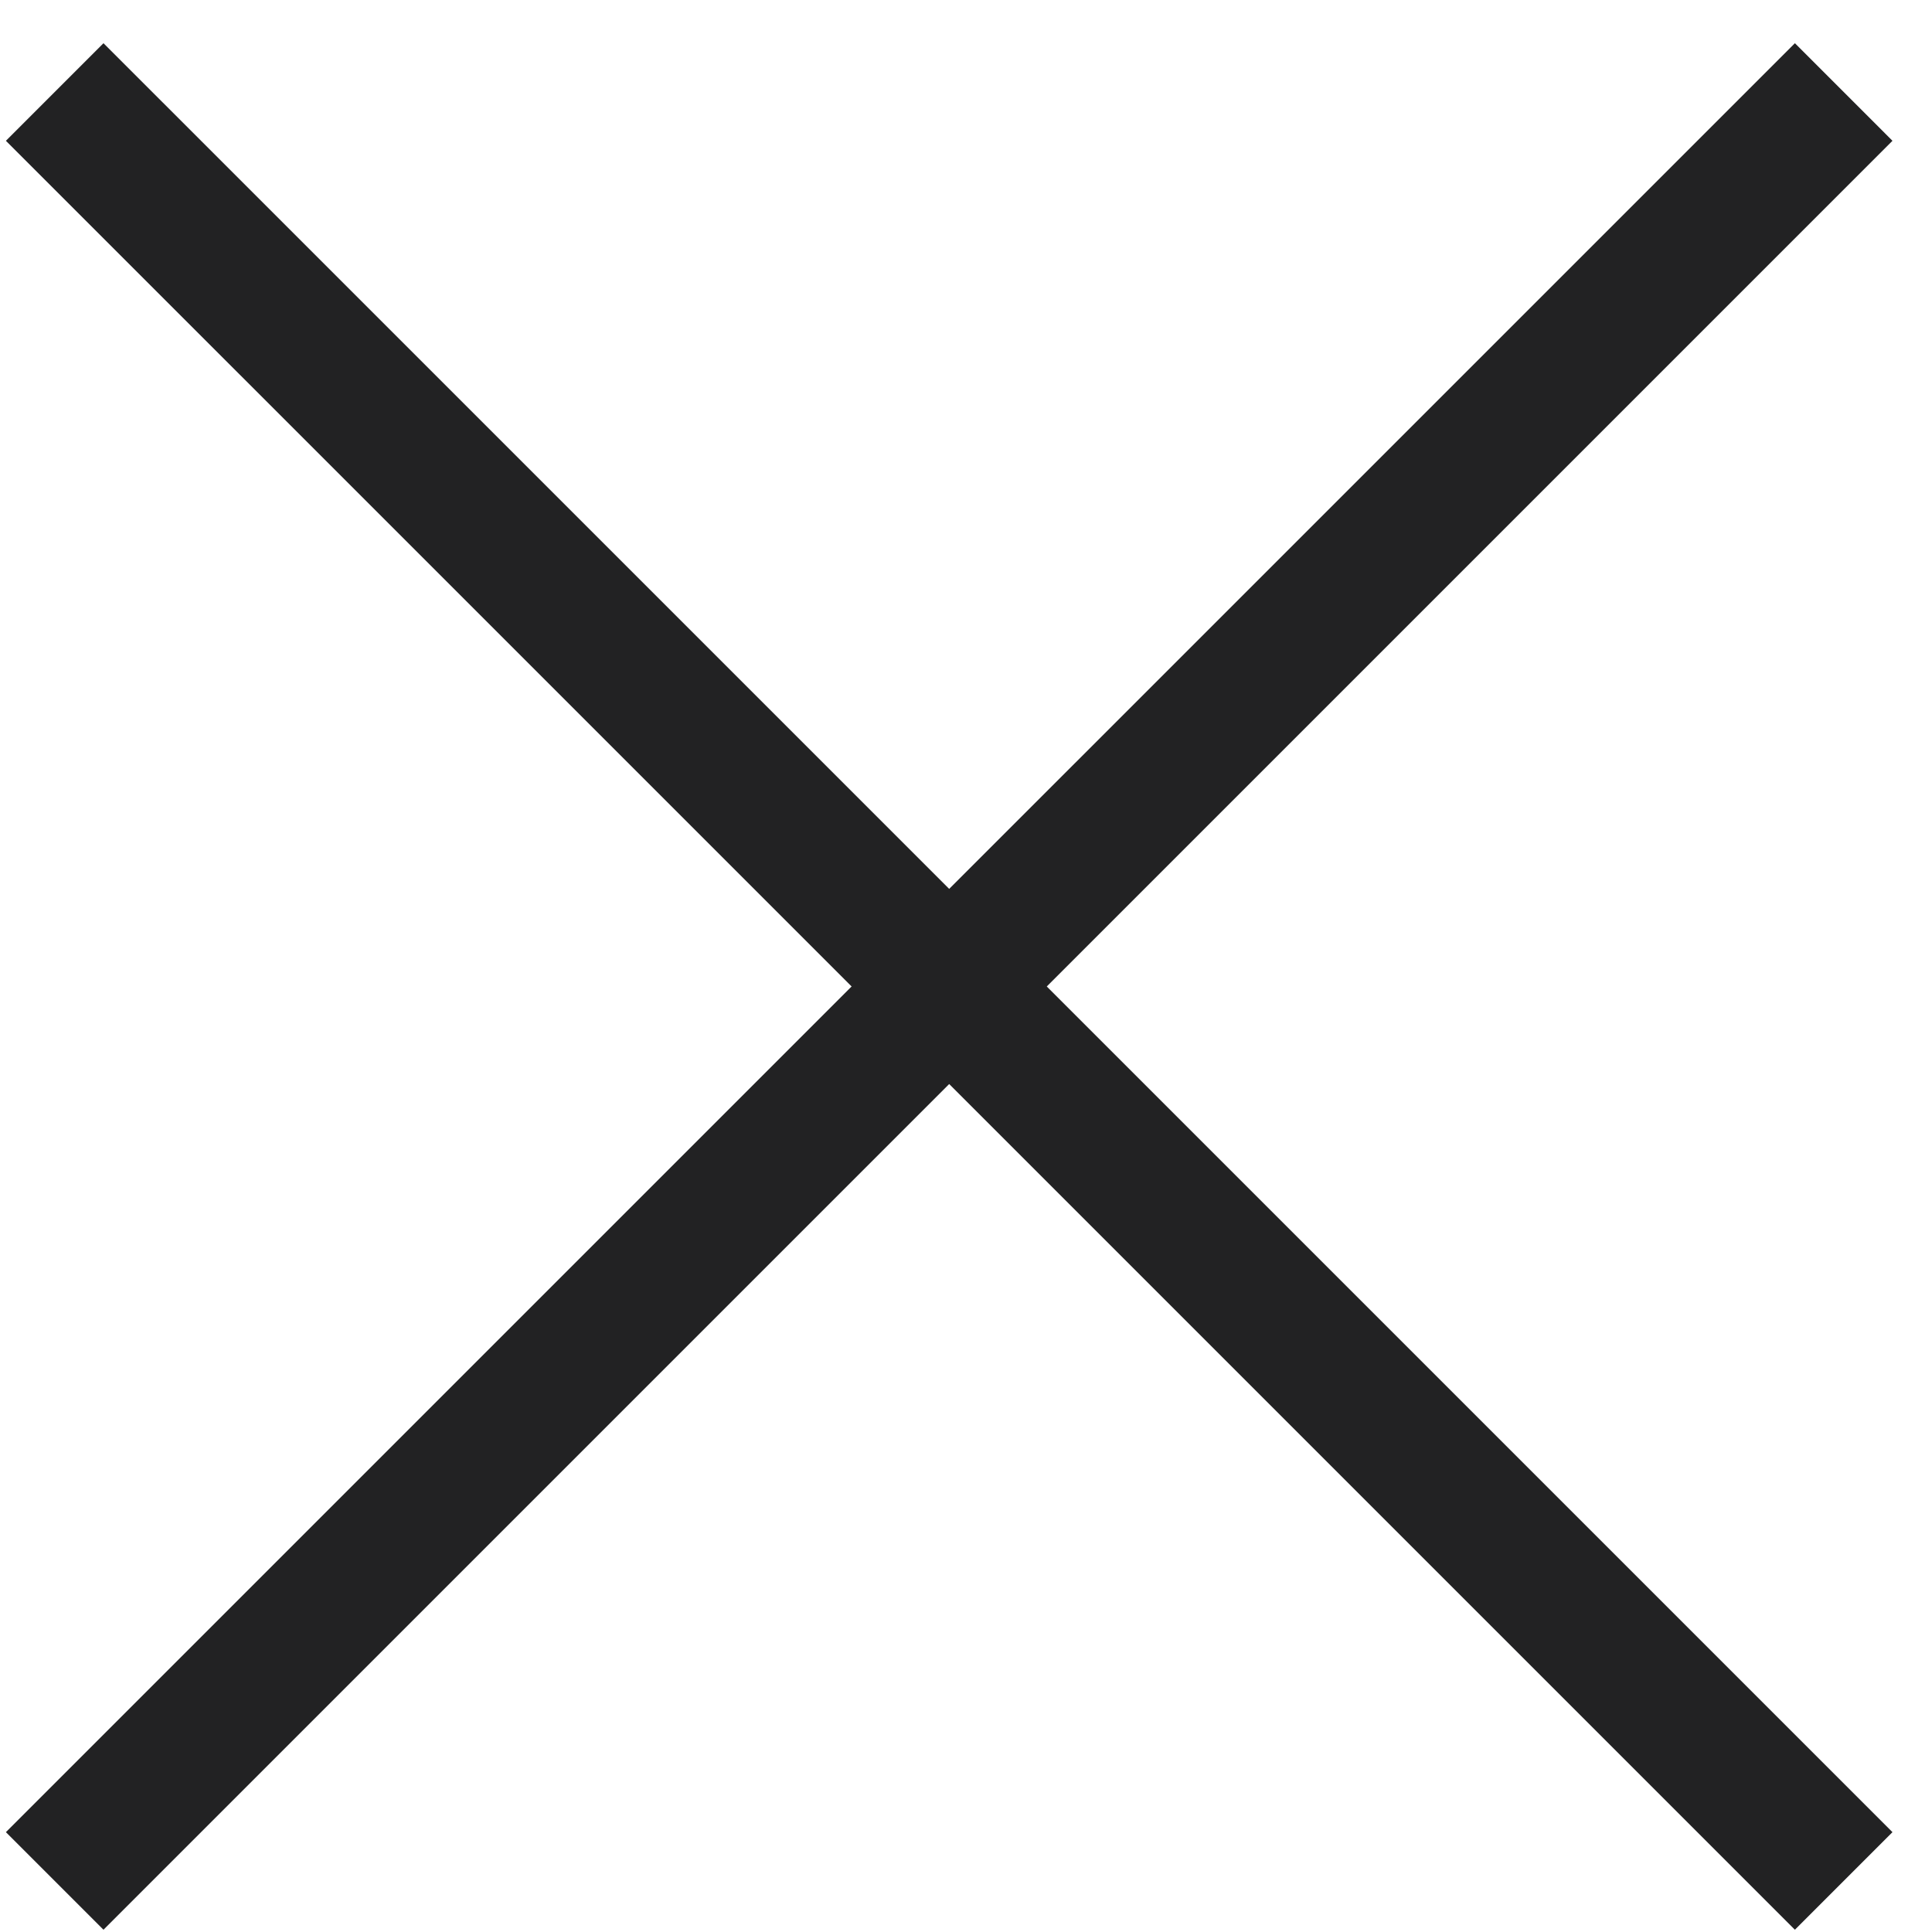<svg width="42" height="42" viewBox="0 0 42 42" fill="none" xmlns="http://www.w3.org/2000/svg">
<path d="M1.189 40.89L40.08 2" stroke="#222223" stroke-width="3" stroke-miterlimit="10"/>
<path d="M1.189 2L40.08 40.89" stroke="#222223" stroke-width="3" stroke-miterlimit="10"/>
</svg>
